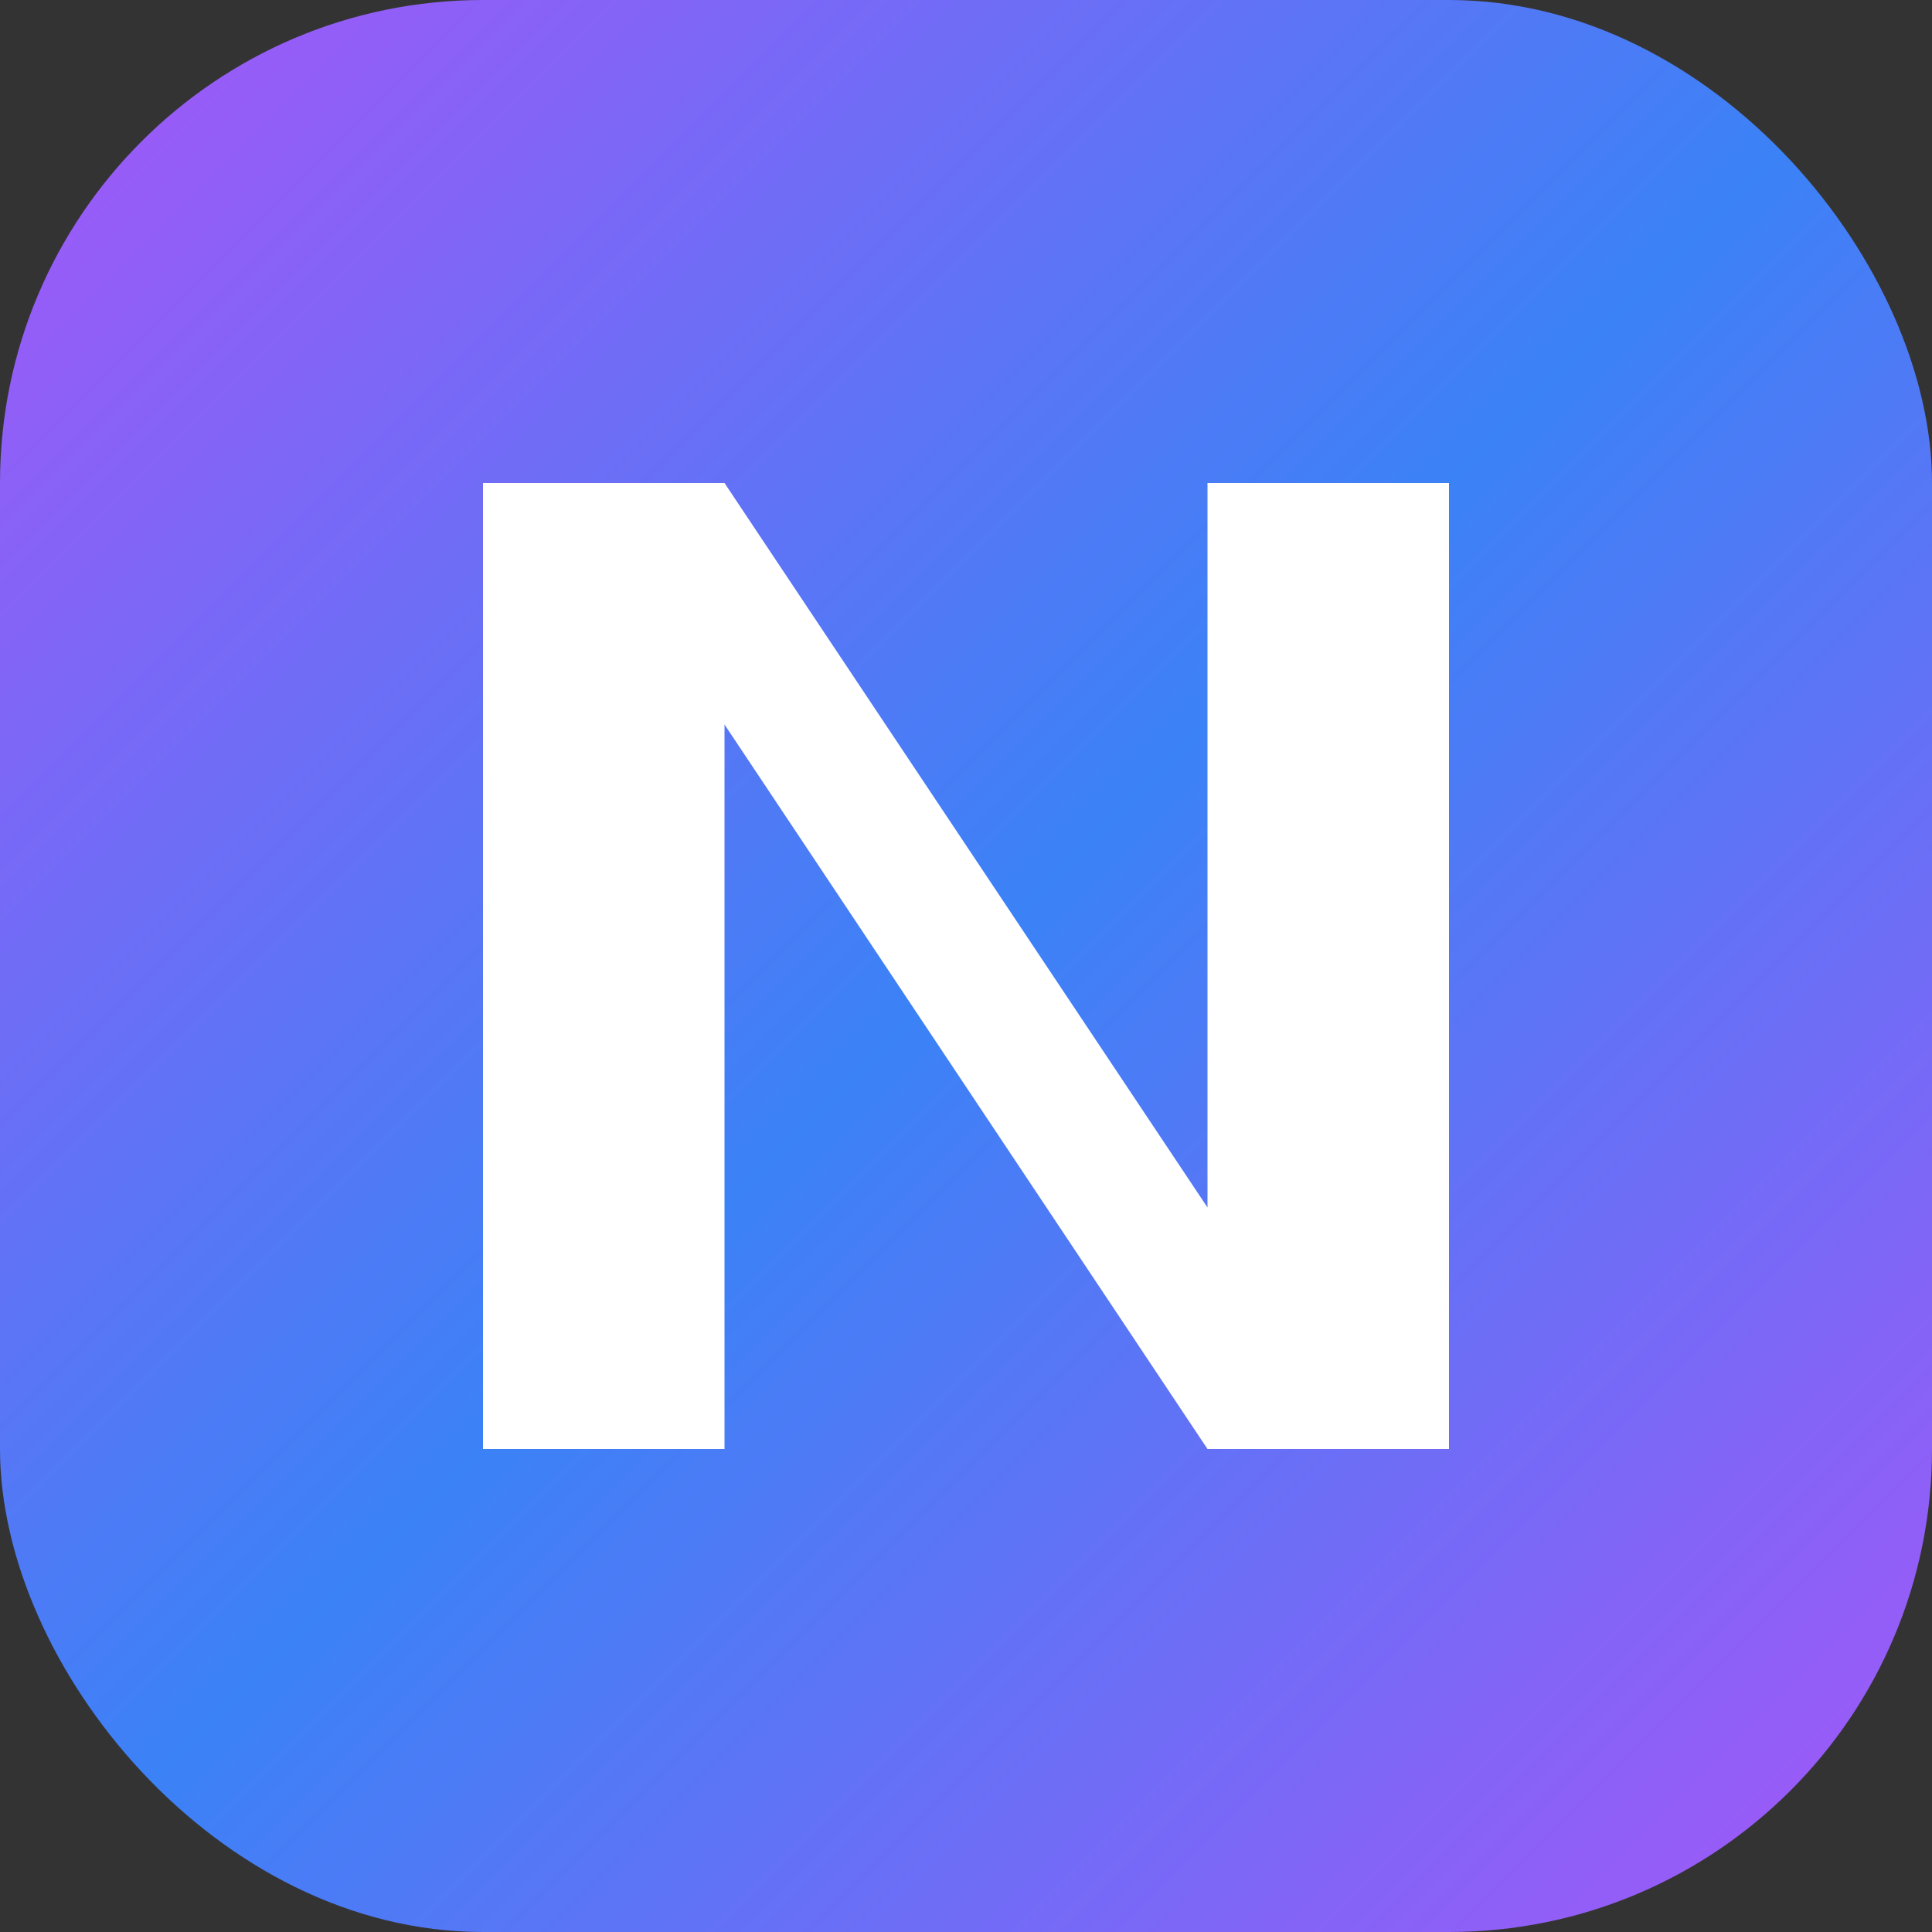 
<svg width="32" height="32" viewBox="0 0 32 32" fill="none" xmlns="http://www.w3.org/2000/svg">
  <rect x="0" y="0" width="32" height="32" fill="#333333" stroke="none"/>
  <defs>
    <linearGradient id="gradient" x1="0%" y1="0%" x2="100%" y2="100%">
      <stop offset="0%" style="stop-color:#a855f7;stop-opacity:1" />
      <stop offset="50%" style="stop-color:#3b82f6;stop-opacity:1" />
      <stop offset="100%" style="stop-color:#a855f7;stop-opacity:1" />
    </linearGradient>
  </defs>
  <rect width="32" height="32" rx="8" fill="url(#gradient)"/>
  <path d="M8 24V8h4l8 12V8h4v16h-4L12 12v12H8z" fill="white" stroke="none"/>
</svg>
